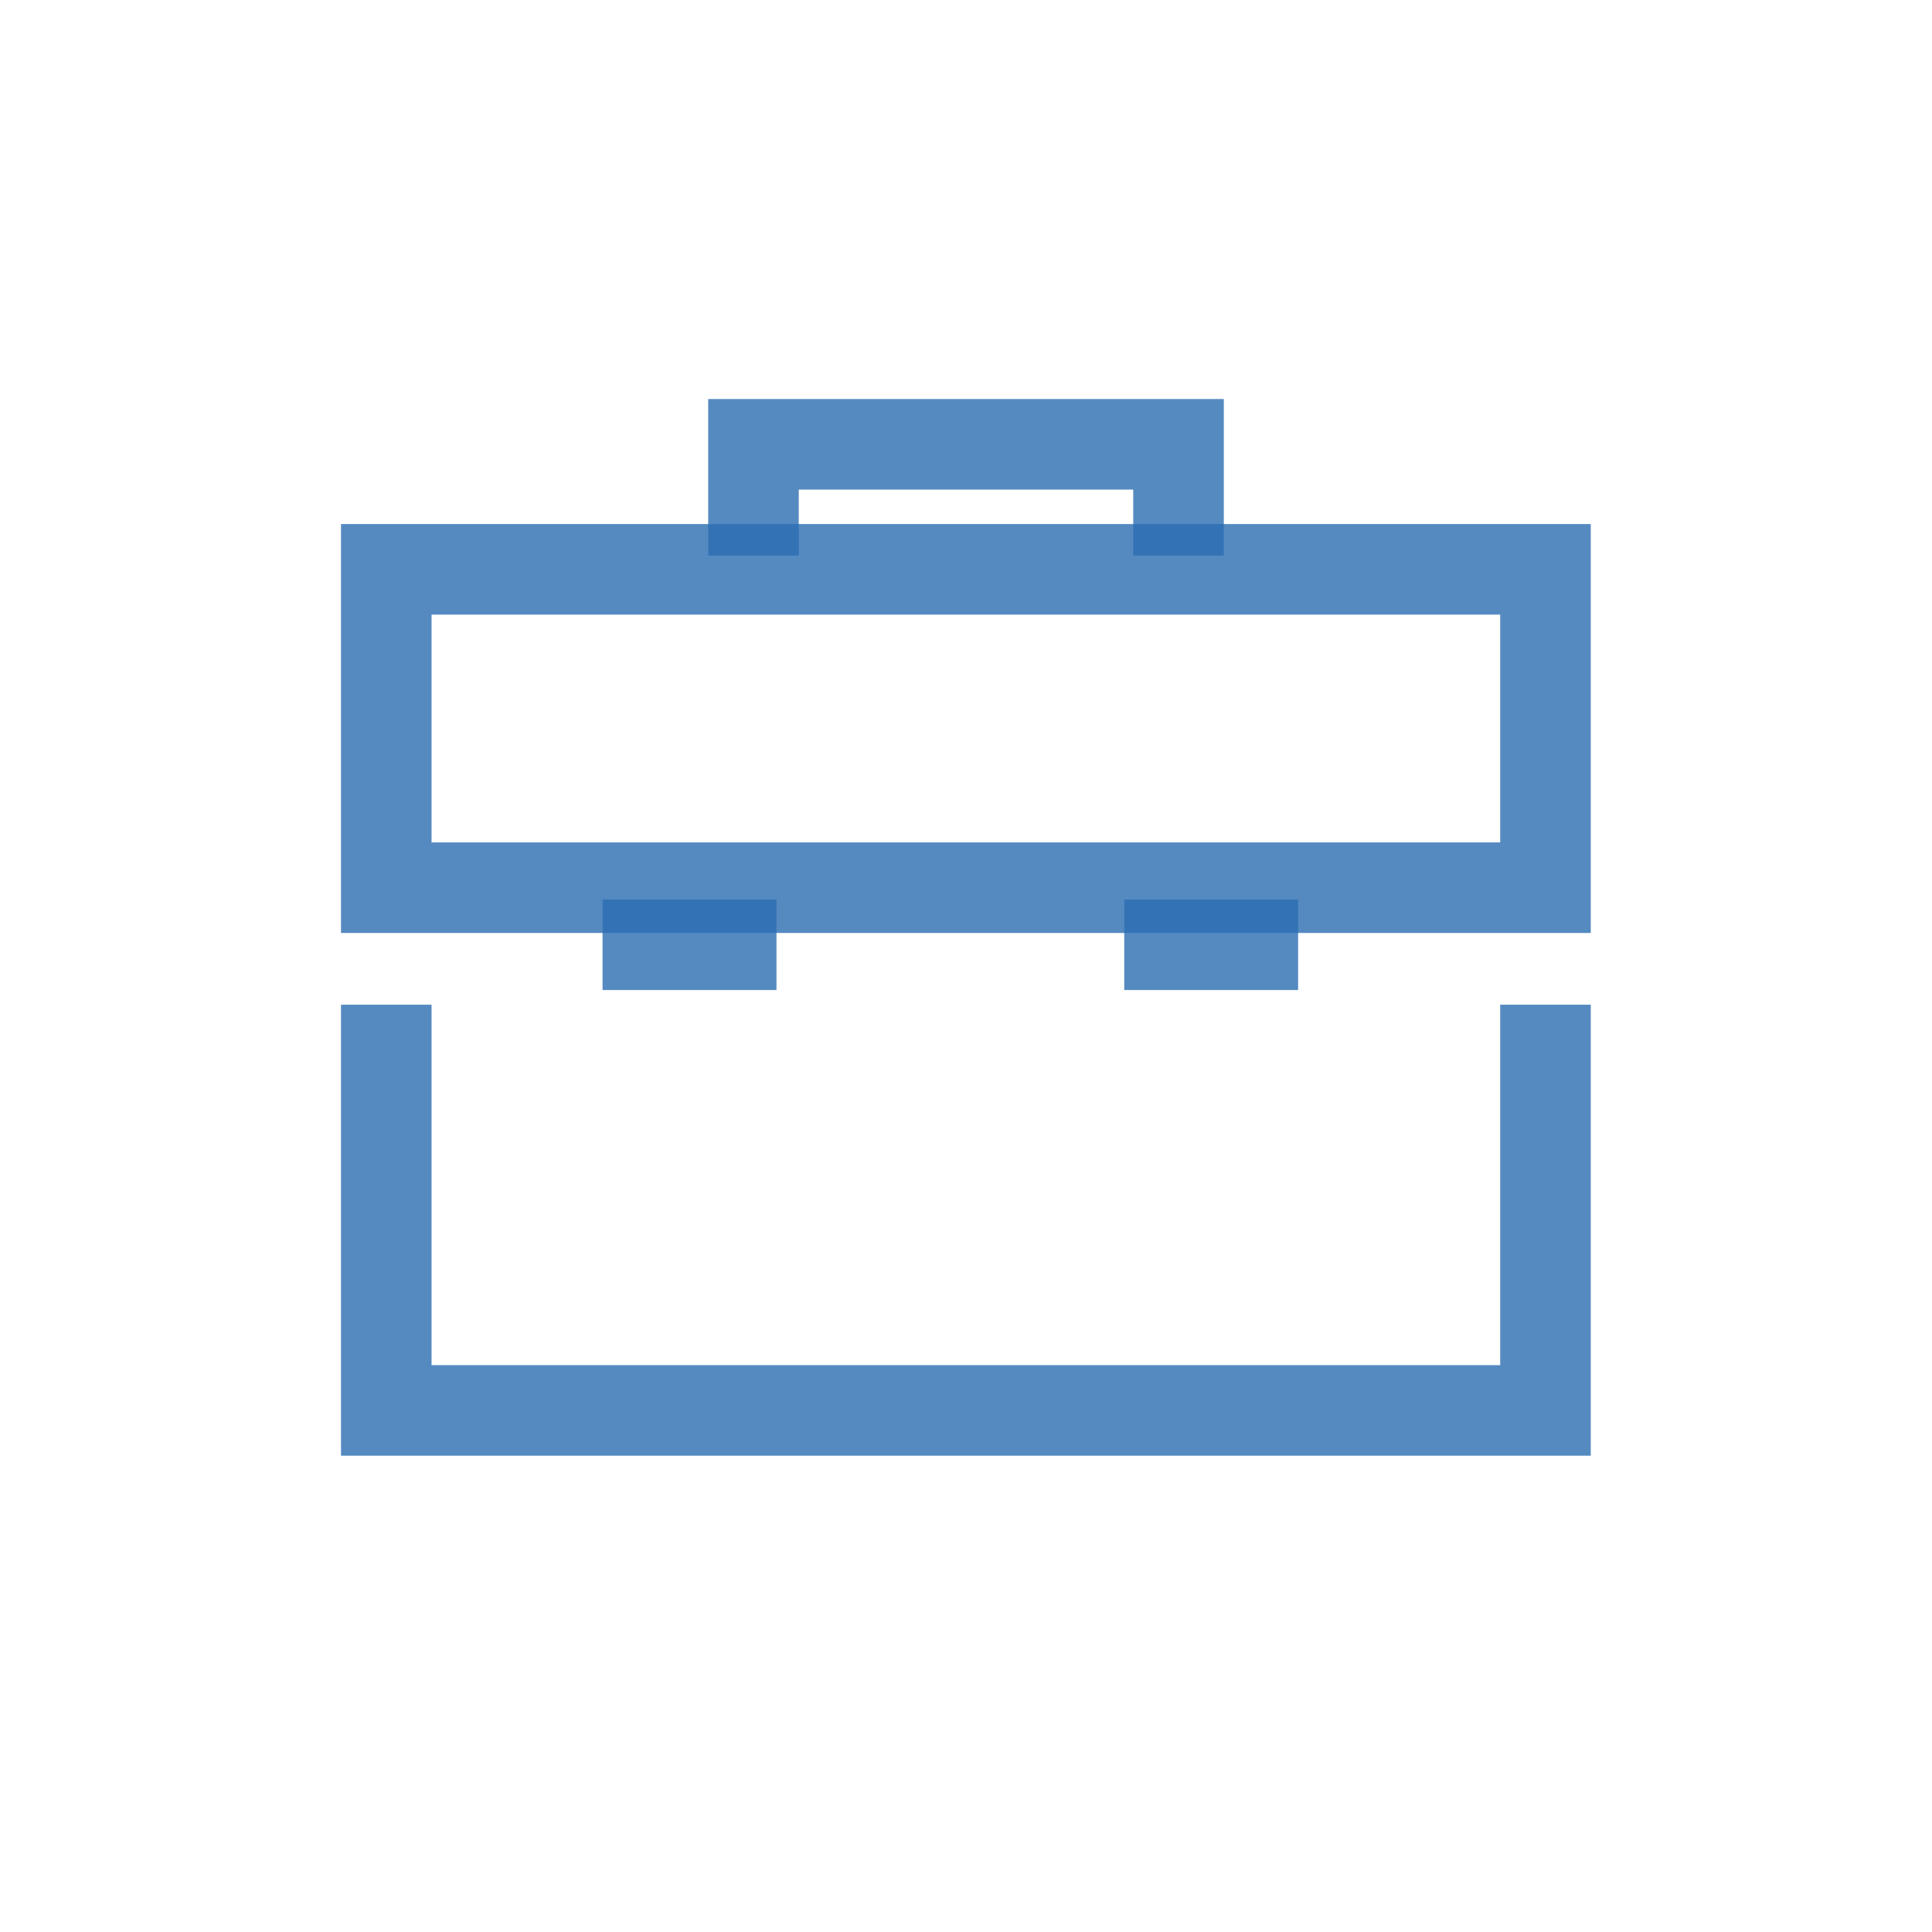 <?xml version="1.0" encoding="UTF-8"?>
<svg xmlns="http://www.w3.org/2000/svg" width="32" height="32" viewBox="0 0 32 32" fill="none">
  <path d="M25.598 16.641V23.361H6.398V16.641" stroke="#2B6DB1" stroke-opacity="0.8" stroke-width="1.5" stroke-miterlimit="10"></path>
  <path d="M12.48 9.203V7.359H19.52V9.203" stroke="#2B6DB1" stroke-opacity="0.8" stroke-width="1.5" stroke-miterlimit="10"></path>
  <path d="M25.598 9.43H6.398V14.703H25.598V9.43Z" stroke="#2B6DB1" stroke-opacity="0.8" stroke-width="1.5" stroke-miterlimit="10"></path>
  <path d="M12.861 15.648H9.98" stroke="#2B6DB1" stroke-opacity="0.8" stroke-width="1.5" stroke-miterlimit="10"></path>
  <path d="M21.501 15.648H18.621" stroke="#2B6DB1" stroke-opacity="0.8" stroke-width="1.5" stroke-miterlimit="10"></path>
</svg>
